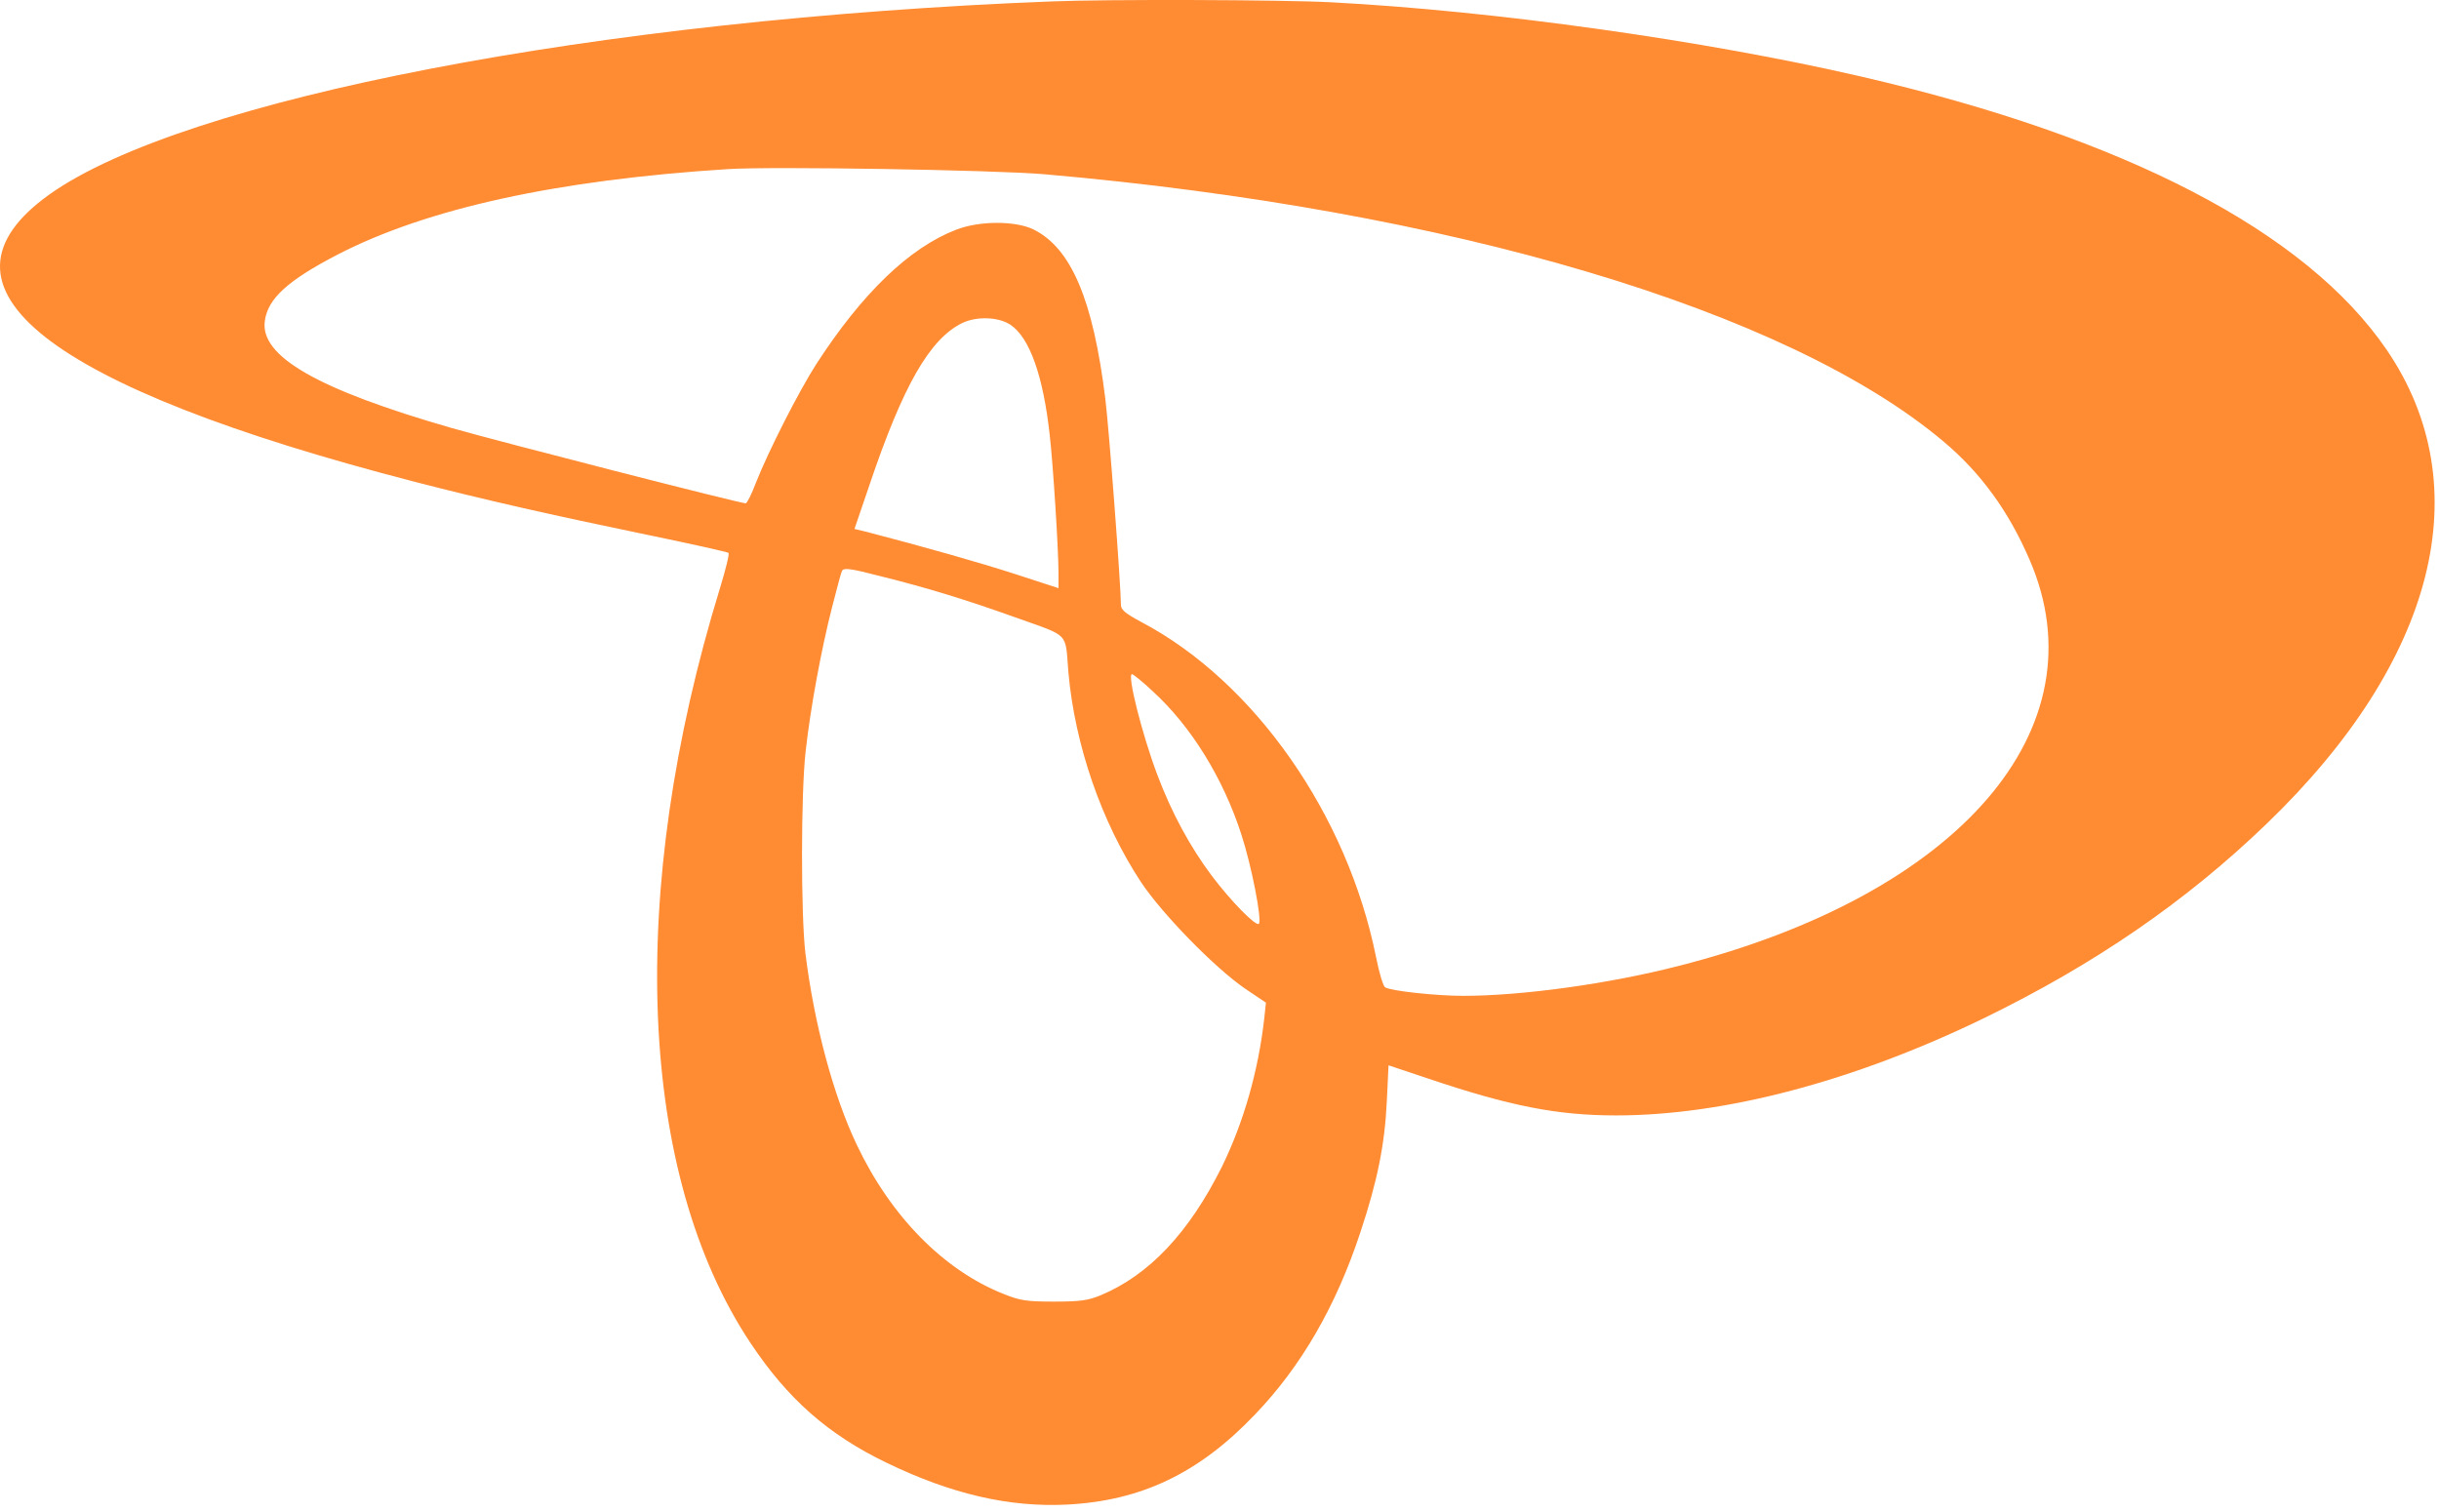 <svg width="292" height="181" viewBox="0 0 292 181" fill="none" xmlns="http://www.w3.org/2000/svg">
<path d="M125.876 0.171C71.553 2.284 22.02 11.829 5.917 23.282C-9.609 34.36 5.577 46.291 49.607 57.676C57.896 59.824 66.186 61.698 77.397 64.016C82.697 65.107 87.113 66.096 87.215 66.198C87.351 66.3 86.875 68.209 86.196 70.425C74.985 106.898 76.377 140.577 89.865 160.825C94.315 167.506 99.139 171.767 106.138 175.141C113.884 178.891 120.814 180.493 127.711 180.152C136.612 179.709 143.542 176.402 150.235 169.38C155.773 163.62 159.951 156.393 162.873 147.53C164.912 141.395 165.795 136.997 166.033 131.816L166.237 127.555L171.027 129.157C180.743 132.43 186.417 133.555 193.483 133.555C206.461 133.555 221.953 129.464 237.478 121.931C250.796 115.454 261.735 107.921 271.384 98.615C291.632 79.117 296.897 58.221 285.72 41.86C276.038 27.713 254.499 16.499 222.836 9.17C204.117 4.841 178.909 1.296 159.34 0.273C153.531 -0.034 132.501 -0.102 125.876 0.171ZM125.027 20.862C173.541 25.089 214.003 37.121 232.688 52.87C237.139 56.619 240.468 61.187 242.982 67.016C251.747 87.23 234.591 107.103 200.957 115.659C192.6 117.806 182.204 119.238 175.171 119.238C171.978 119.238 166.508 118.658 165.829 118.215C165.591 118.079 165.115 116.477 164.742 114.602C161.31 97.524 150.167 81.606 136.646 74.481C134.743 73.459 134.2 73.015 134.2 72.436C134.2 70.22 132.773 51.302 132.331 47.757C130.87 35.894 128.255 29.724 123.736 27.475C121.562 26.418 117.247 26.418 114.461 27.509C108.89 29.656 103.25 35.076 97.747 43.564C95.64 46.836 91.971 54.063 90.51 57.778C90.001 59.142 89.423 60.267 89.287 60.267C88.574 60.267 59.731 52.87 54.023 51.234C38.056 46.632 31.125 42.678 31.703 38.451C32.042 35.758 34.455 33.576 40.434 30.474C51.135 24.952 66.695 21.544 87.147 20.248C92.413 19.907 119.082 20.35 125.027 20.862ZM120.984 38.894C123.26 40.428 124.891 44.962 125.673 52.086C126.08 55.597 126.726 65.823 126.726 68.652V70.425L121.596 68.754C117.281 67.357 110.656 65.482 103.726 63.675L102.299 63.335L104.134 57.949C108.108 46.189 111.302 40.598 115.175 38.69C116.941 37.837 119.557 37.94 120.984 38.894ZM105.425 68.993C111.064 70.391 115.684 71.822 121.698 73.97C128.153 76.288 127.507 75.606 127.915 80.549C128.696 89.241 131.89 98.479 136.612 105.637C139.16 109.455 145.445 115.897 149.08 118.386L151.56 120.056L151.356 121.965C150.643 128.271 148.876 134.407 146.294 139.69C142.353 147.599 137.563 152.678 131.754 155.098C130.259 155.711 129.308 155.848 126.216 155.848C122.955 155.848 122.173 155.745 120.135 154.927C113.001 152.098 106.648 145.656 102.571 137.066C99.751 131.134 97.475 122.613 96.422 114.125C95.878 109.489 95.878 95.002 96.456 89.923C97.033 84.742 98.324 77.754 99.615 72.709C100.193 70.459 100.702 68.516 100.804 68.346C101.042 67.971 101.755 68.039 105.425 68.993ZM138.039 82.799C142.591 86.957 146.43 93.161 148.604 99.876C149.827 103.592 151.118 110.205 150.711 110.614C150.371 110.955 147.347 107.887 145.071 104.853C142.489 101.41 140.281 97.354 138.548 92.752C136.714 87.877 134.913 80.719 135.525 80.719C135.661 80.719 136.816 81.639 138.039 82.799Z" fill="#FF8B32"/>
</svg>
